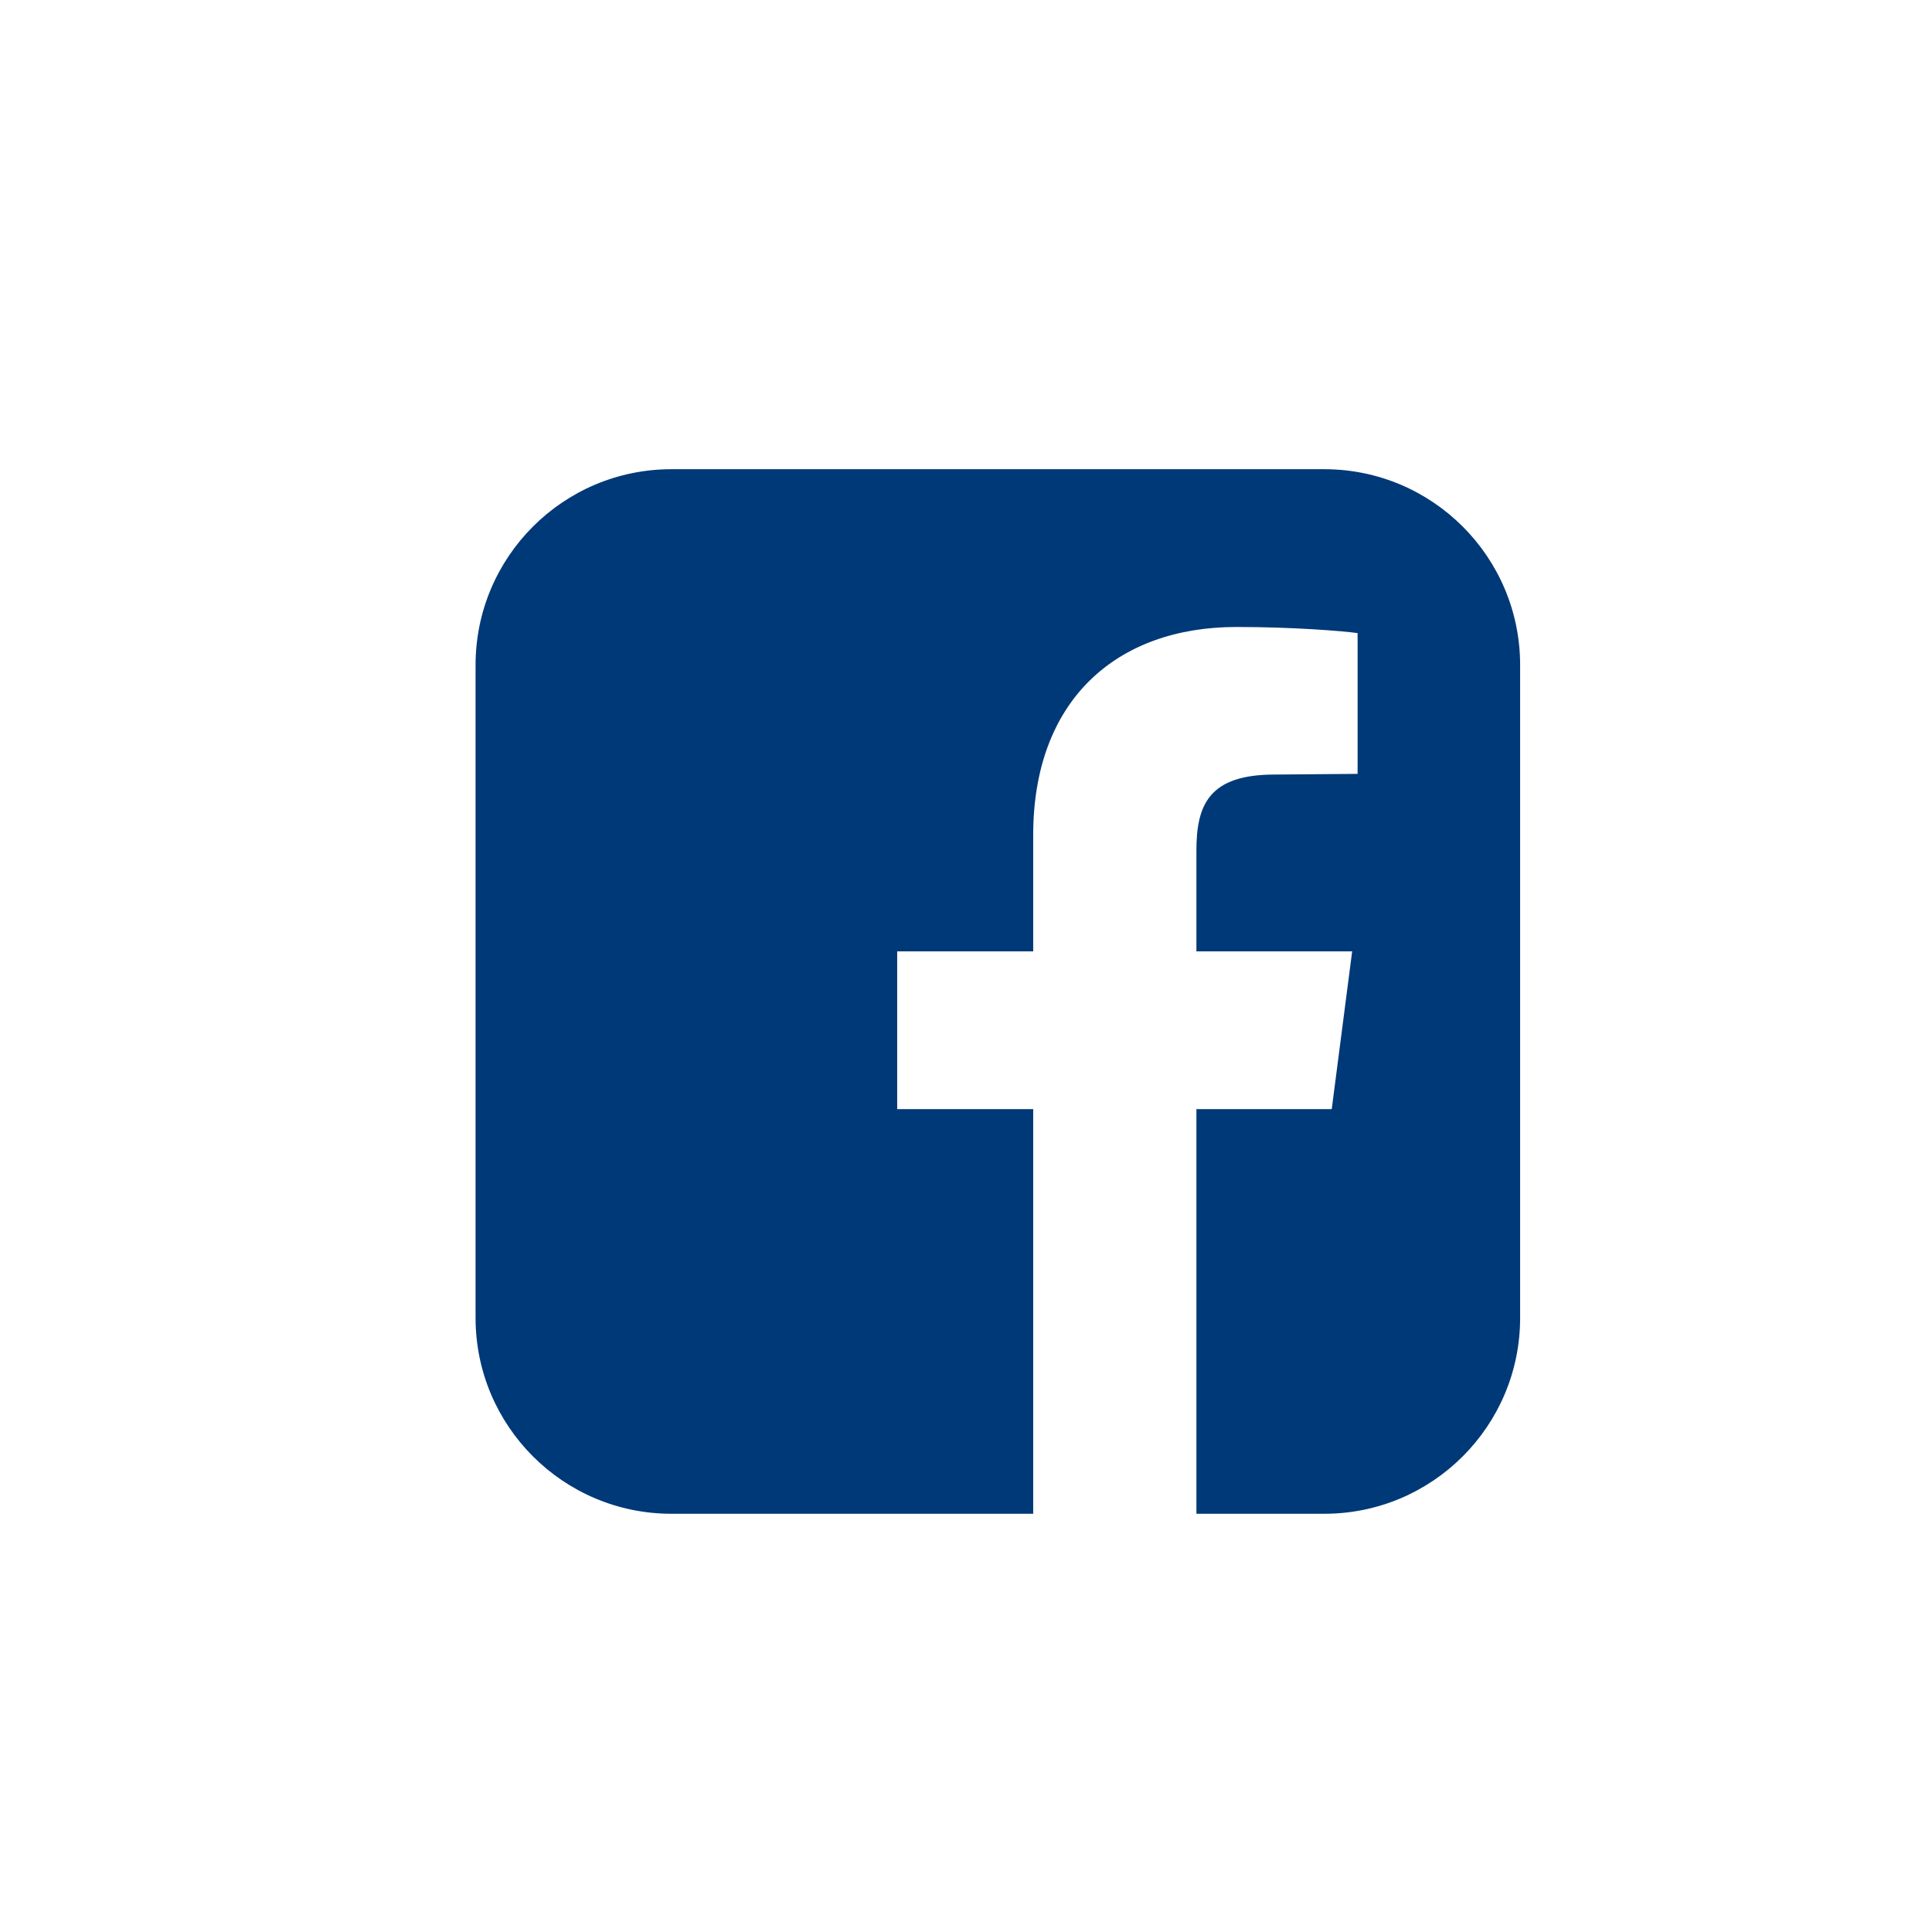 <?xml version="1.0" encoding="UTF-8"?>
<svg width="65px" height="65px" viewBox="0 0 65 65" version="1.1" xmlns="http://www.w3.org/2000/svg" xmlns:xlink="http://www.w3.org/1999/xlink">
    <!-- Generator: Sketch 49 (51002) - http://www.bohemiancoding.com/sketch -->
    <title>Group 4</title>
    <desc>Created with Sketch.</desc>
    <defs></defs>
    <g id="Page-1" stroke="none" stroke-width="1" fill="none" fill-rule="evenodd">
        <g id="Artboard" transform="translate(-613, -283)">
            <g id="Group-4" transform="translate(613, 283)">
                <rect id="Rectangle-2" fill="#FFFFFF" x="0" y="0" width="65" height="65"></rect>
                <path d="M44.554,15.786 C48.191,15.786 51.143,18.737 51.143,22.375 L51.143,44.339 C51.143,47.977 48.191,50.929 44.554,50.929 L40.252,50.929 L40.252,37.315 L44.805,37.315 L45.492,32.007 L40.252,32.007 L40.252,28.621 C40.252,27.088 40.664,26.059 42.883,26.059 L45.675,26.036 L45.675,21.3 C45.194,21.231 43.524,21.094 41.602,21.094 C37.552,21.094 34.761,23.565 34.761,28.095 L34.761,32.007 L30.185,32.007 L30.185,37.315 L34.761,37.315 L34.761,50.929 L22.589,50.929 C18.951,50.929 16,47.977 16,44.339 L16,22.375 C16,18.737 18.951,15.786 22.589,15.786 L44.554,15.786 Z" id="" fill="#003977"></path>
            </g>
        </g>
    </g>
</svg>